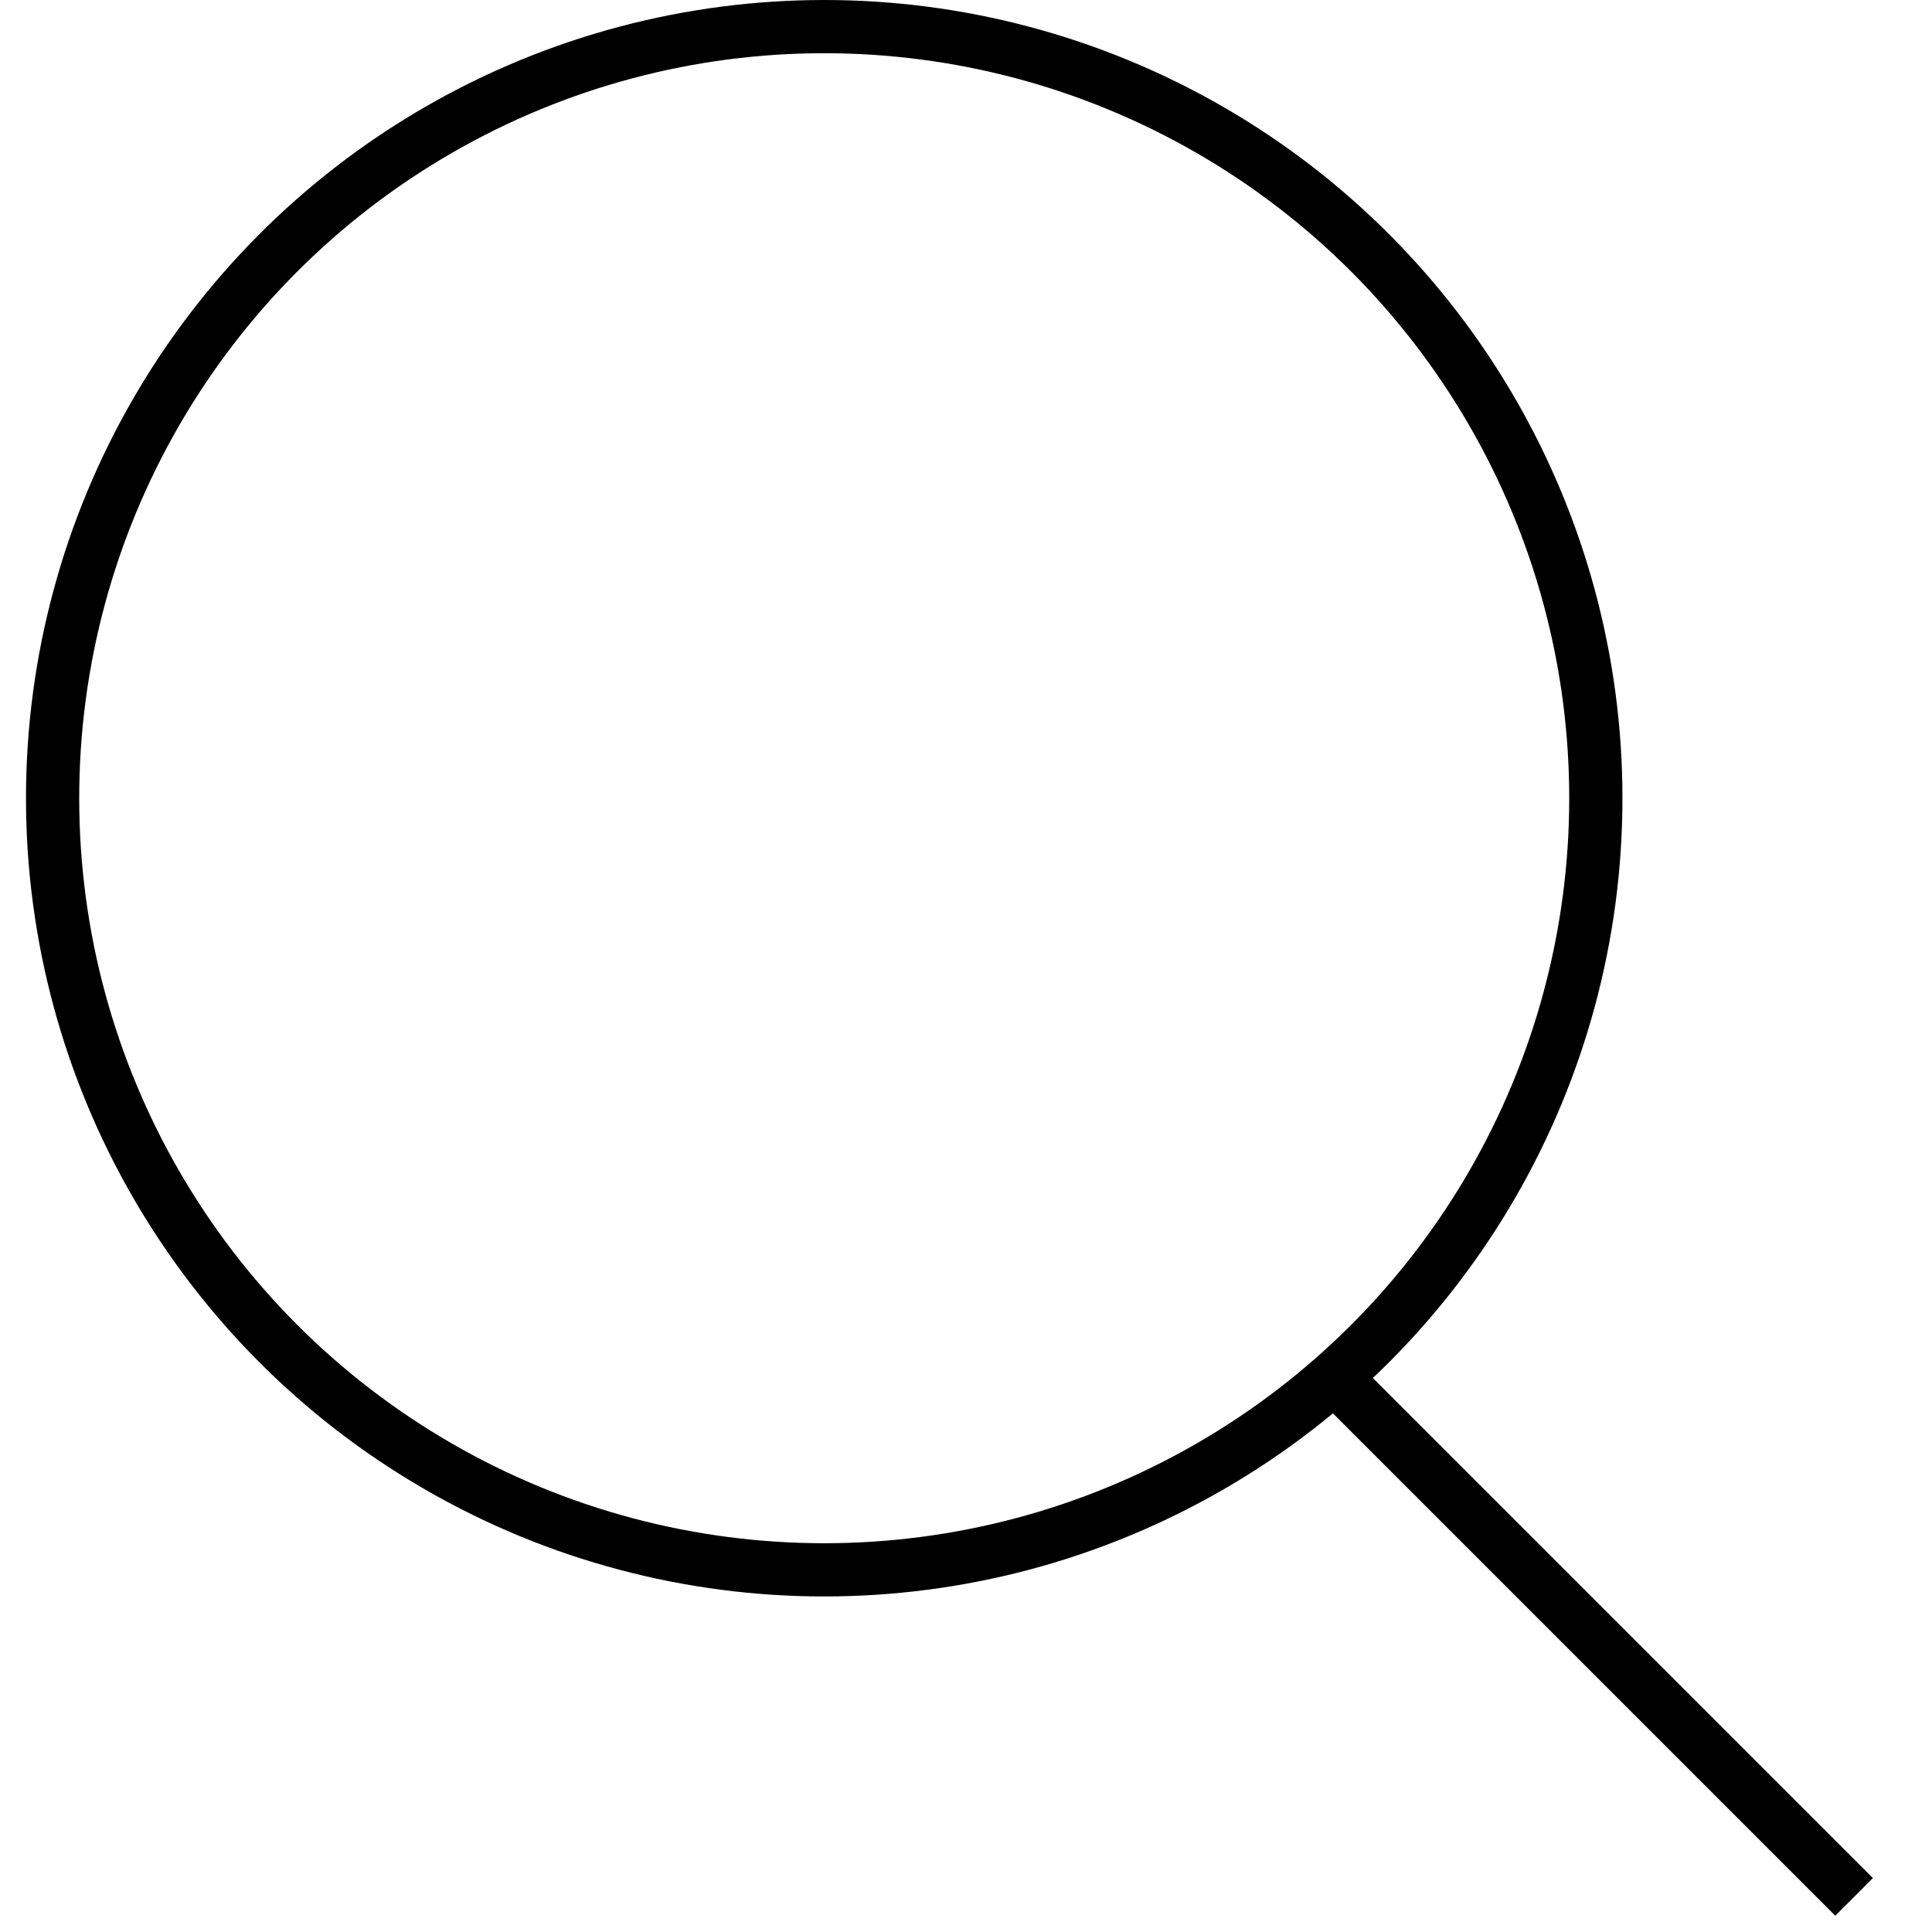 <svg width="31" height="31" viewBox="0 0 31 31" fill="none" xmlns="http://www.w3.org/2000/svg">
<circle cx="13.225" cy="12.808" r="12.381" stroke="black" stroke-width="0.854"/>
<line x1="21.212" y1="21.899" x2="29.75" y2="30.437" stroke="black" stroke-width="0.854"/>
</svg>
